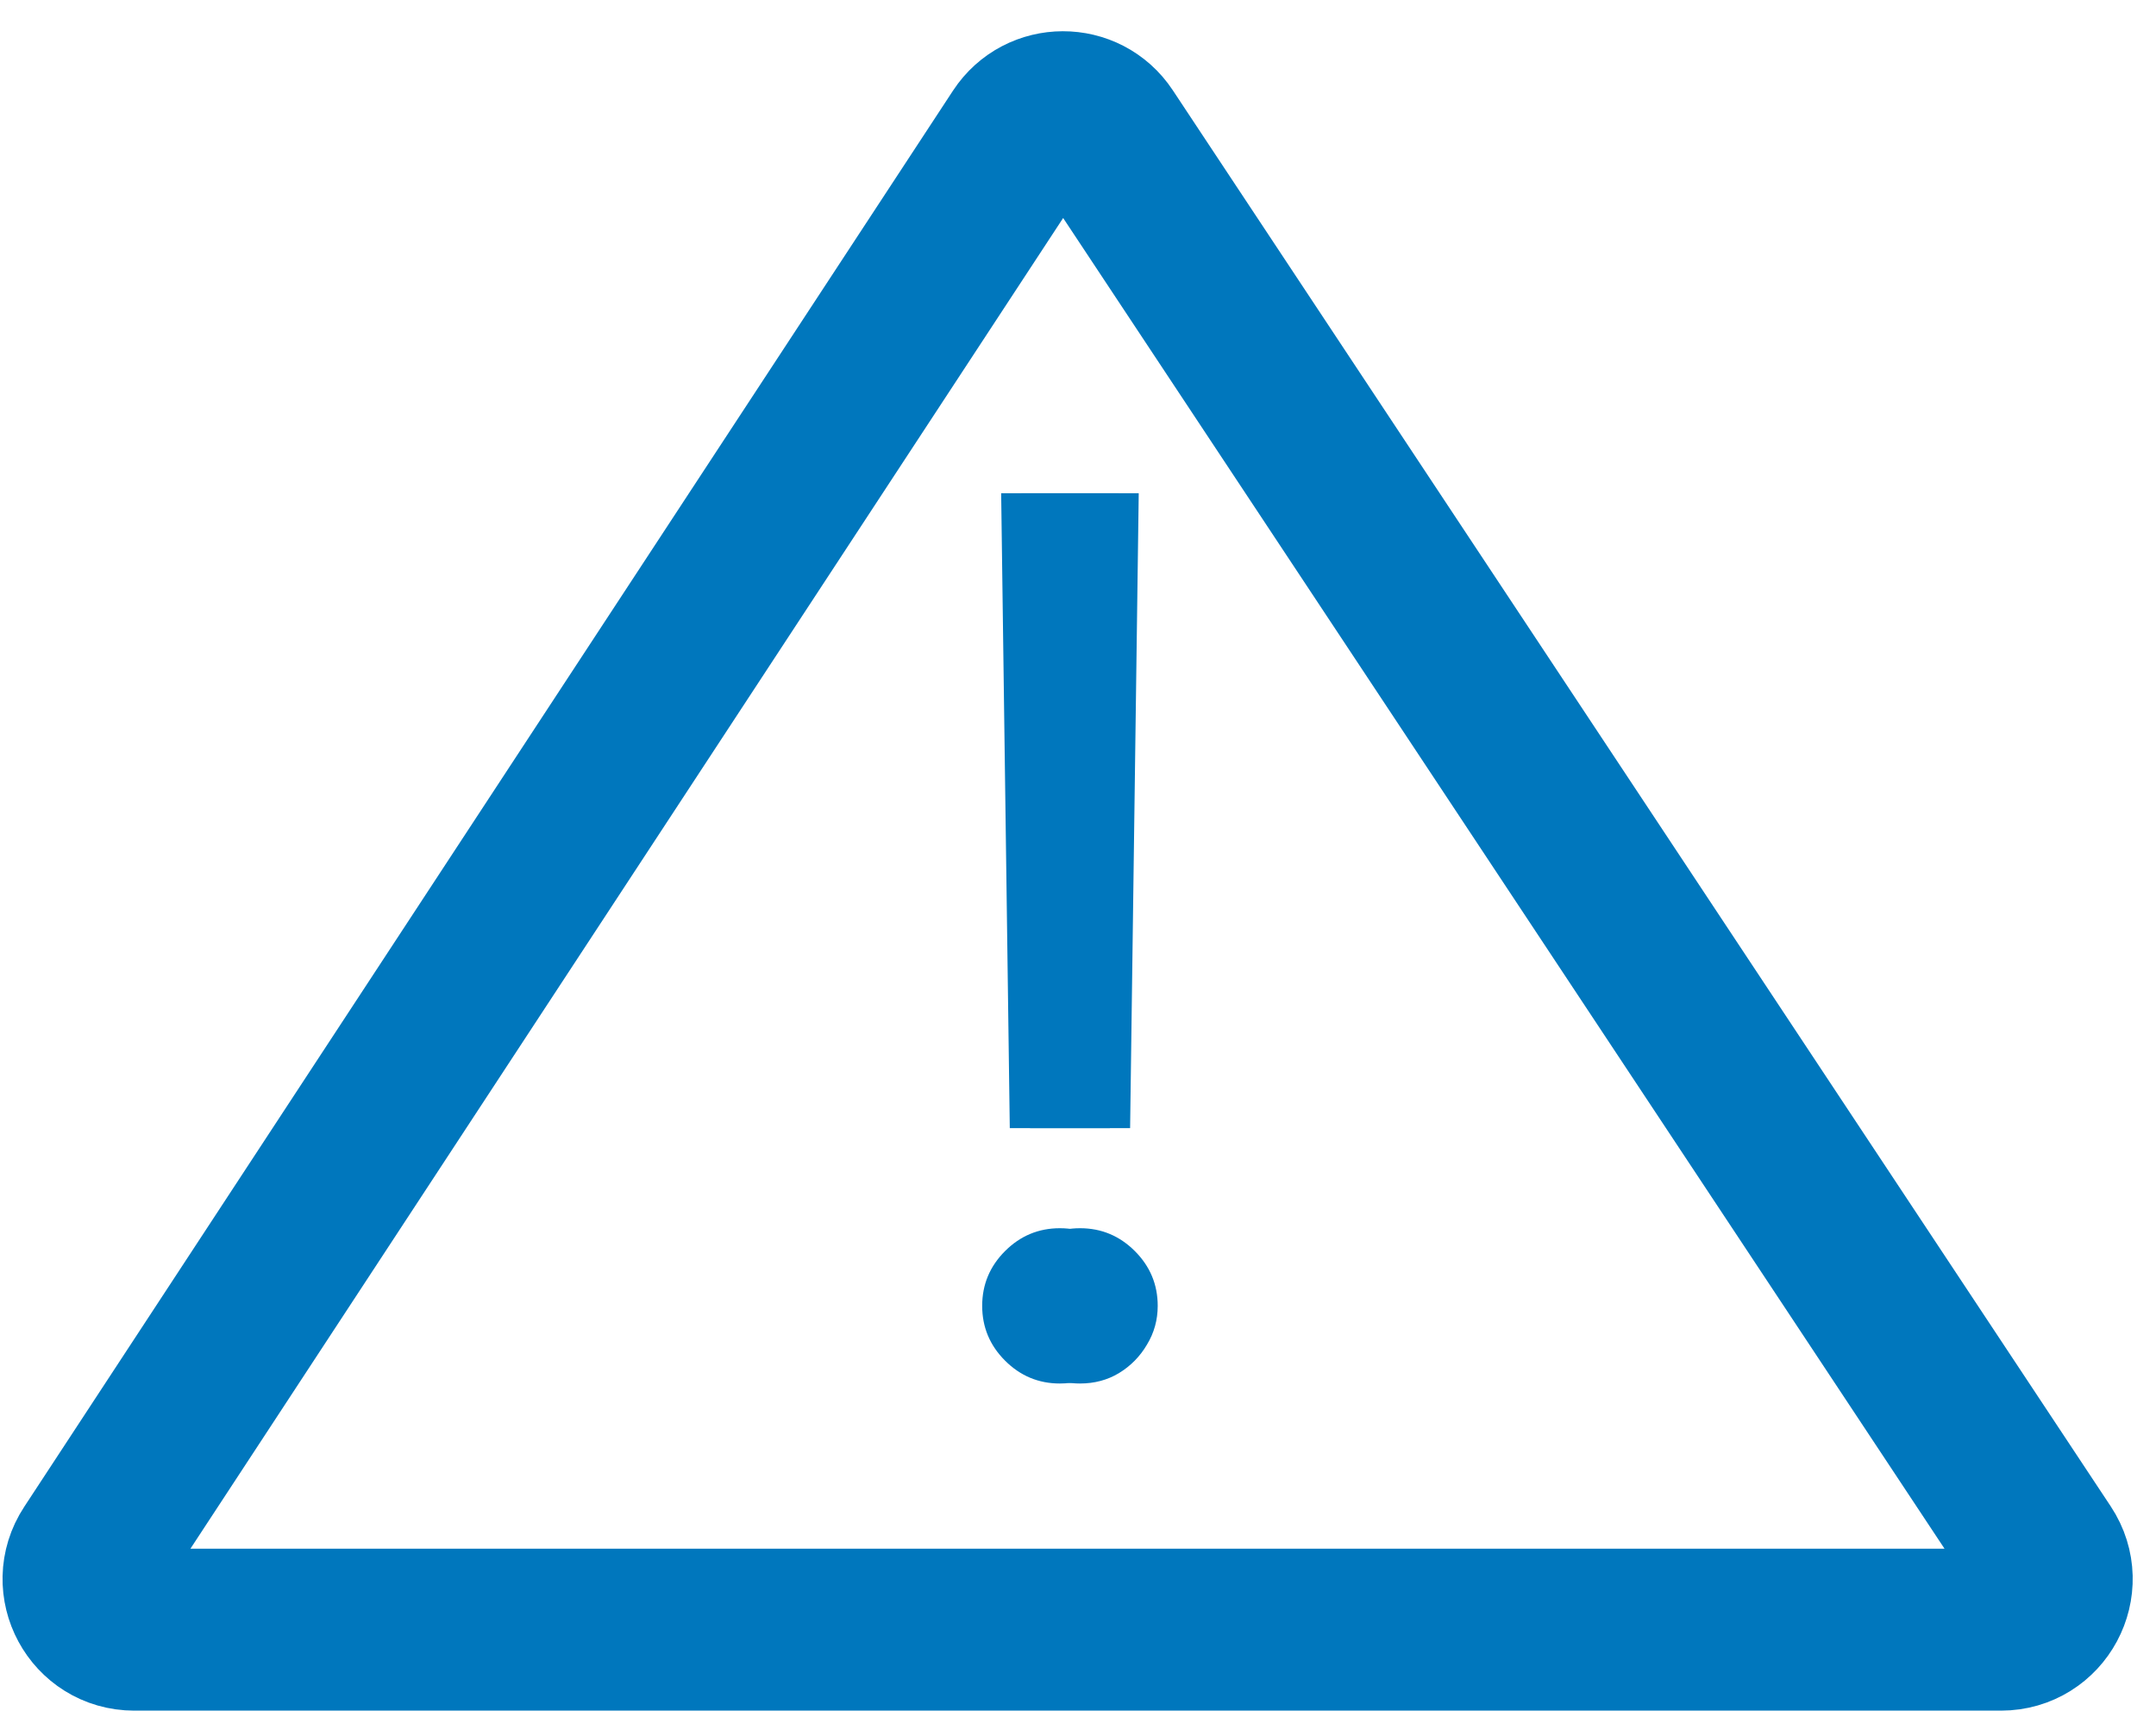 <svg width="213" height="169" viewBox="0 0 213 169" fill="none" xmlns="http://www.w3.org/2000/svg">
<path d="M9.078 153.258L100.84 13.344C102.809 10.341 107.206 10.331 109.189 13.325L201.86 153.239C204.061 156.563 201.678 161 197.691 161H13.259C9.282 161 6.897 156.583 9.078 153.258Z" stroke="#0077BD" stroke-width="16"/>
<path d="M110.5 48.727L109.648 111.455H99.761L98.909 48.727H110.5ZM104.705 136.682C102.602 136.682 100.798 135.929 99.293 134.423C97.787 132.918 97.034 131.114 97.034 129.011C97.034 126.909 97.787 125.105 99.293 123.599C100.798 122.094 102.602 121.341 104.705 121.341C106.807 121.341 108.611 122.094 110.116 123.599C111.622 125.105 112.375 126.909 112.375 129.011C112.375 130.403 112.02 131.682 111.31 132.847C110.628 134.011 109.705 134.949 108.54 135.659C107.403 136.341 106.125 136.682 104.705 136.682Z" fill="#0077BD"/>
<path d="M112.5 48.727L111.648 111.455H101.761L100.909 48.727H112.5ZM106.705 136.682C104.602 136.682 102.798 135.929 101.293 134.423C99.787 132.918 99.034 131.114 99.034 129.011C99.034 126.909 99.787 125.105 101.293 123.599C102.798 122.094 104.602 121.341 106.705 121.341C108.807 121.341 110.611 122.094 112.116 123.599C113.622 125.105 114.375 126.909 114.375 129.011C114.375 130.403 114.02 131.682 113.31 132.847C112.628 134.011 111.705 134.949 110.54 135.659C109.403 136.341 108.125 136.682 106.705 136.682Z" fill="#0077BD"/>
</svg>
